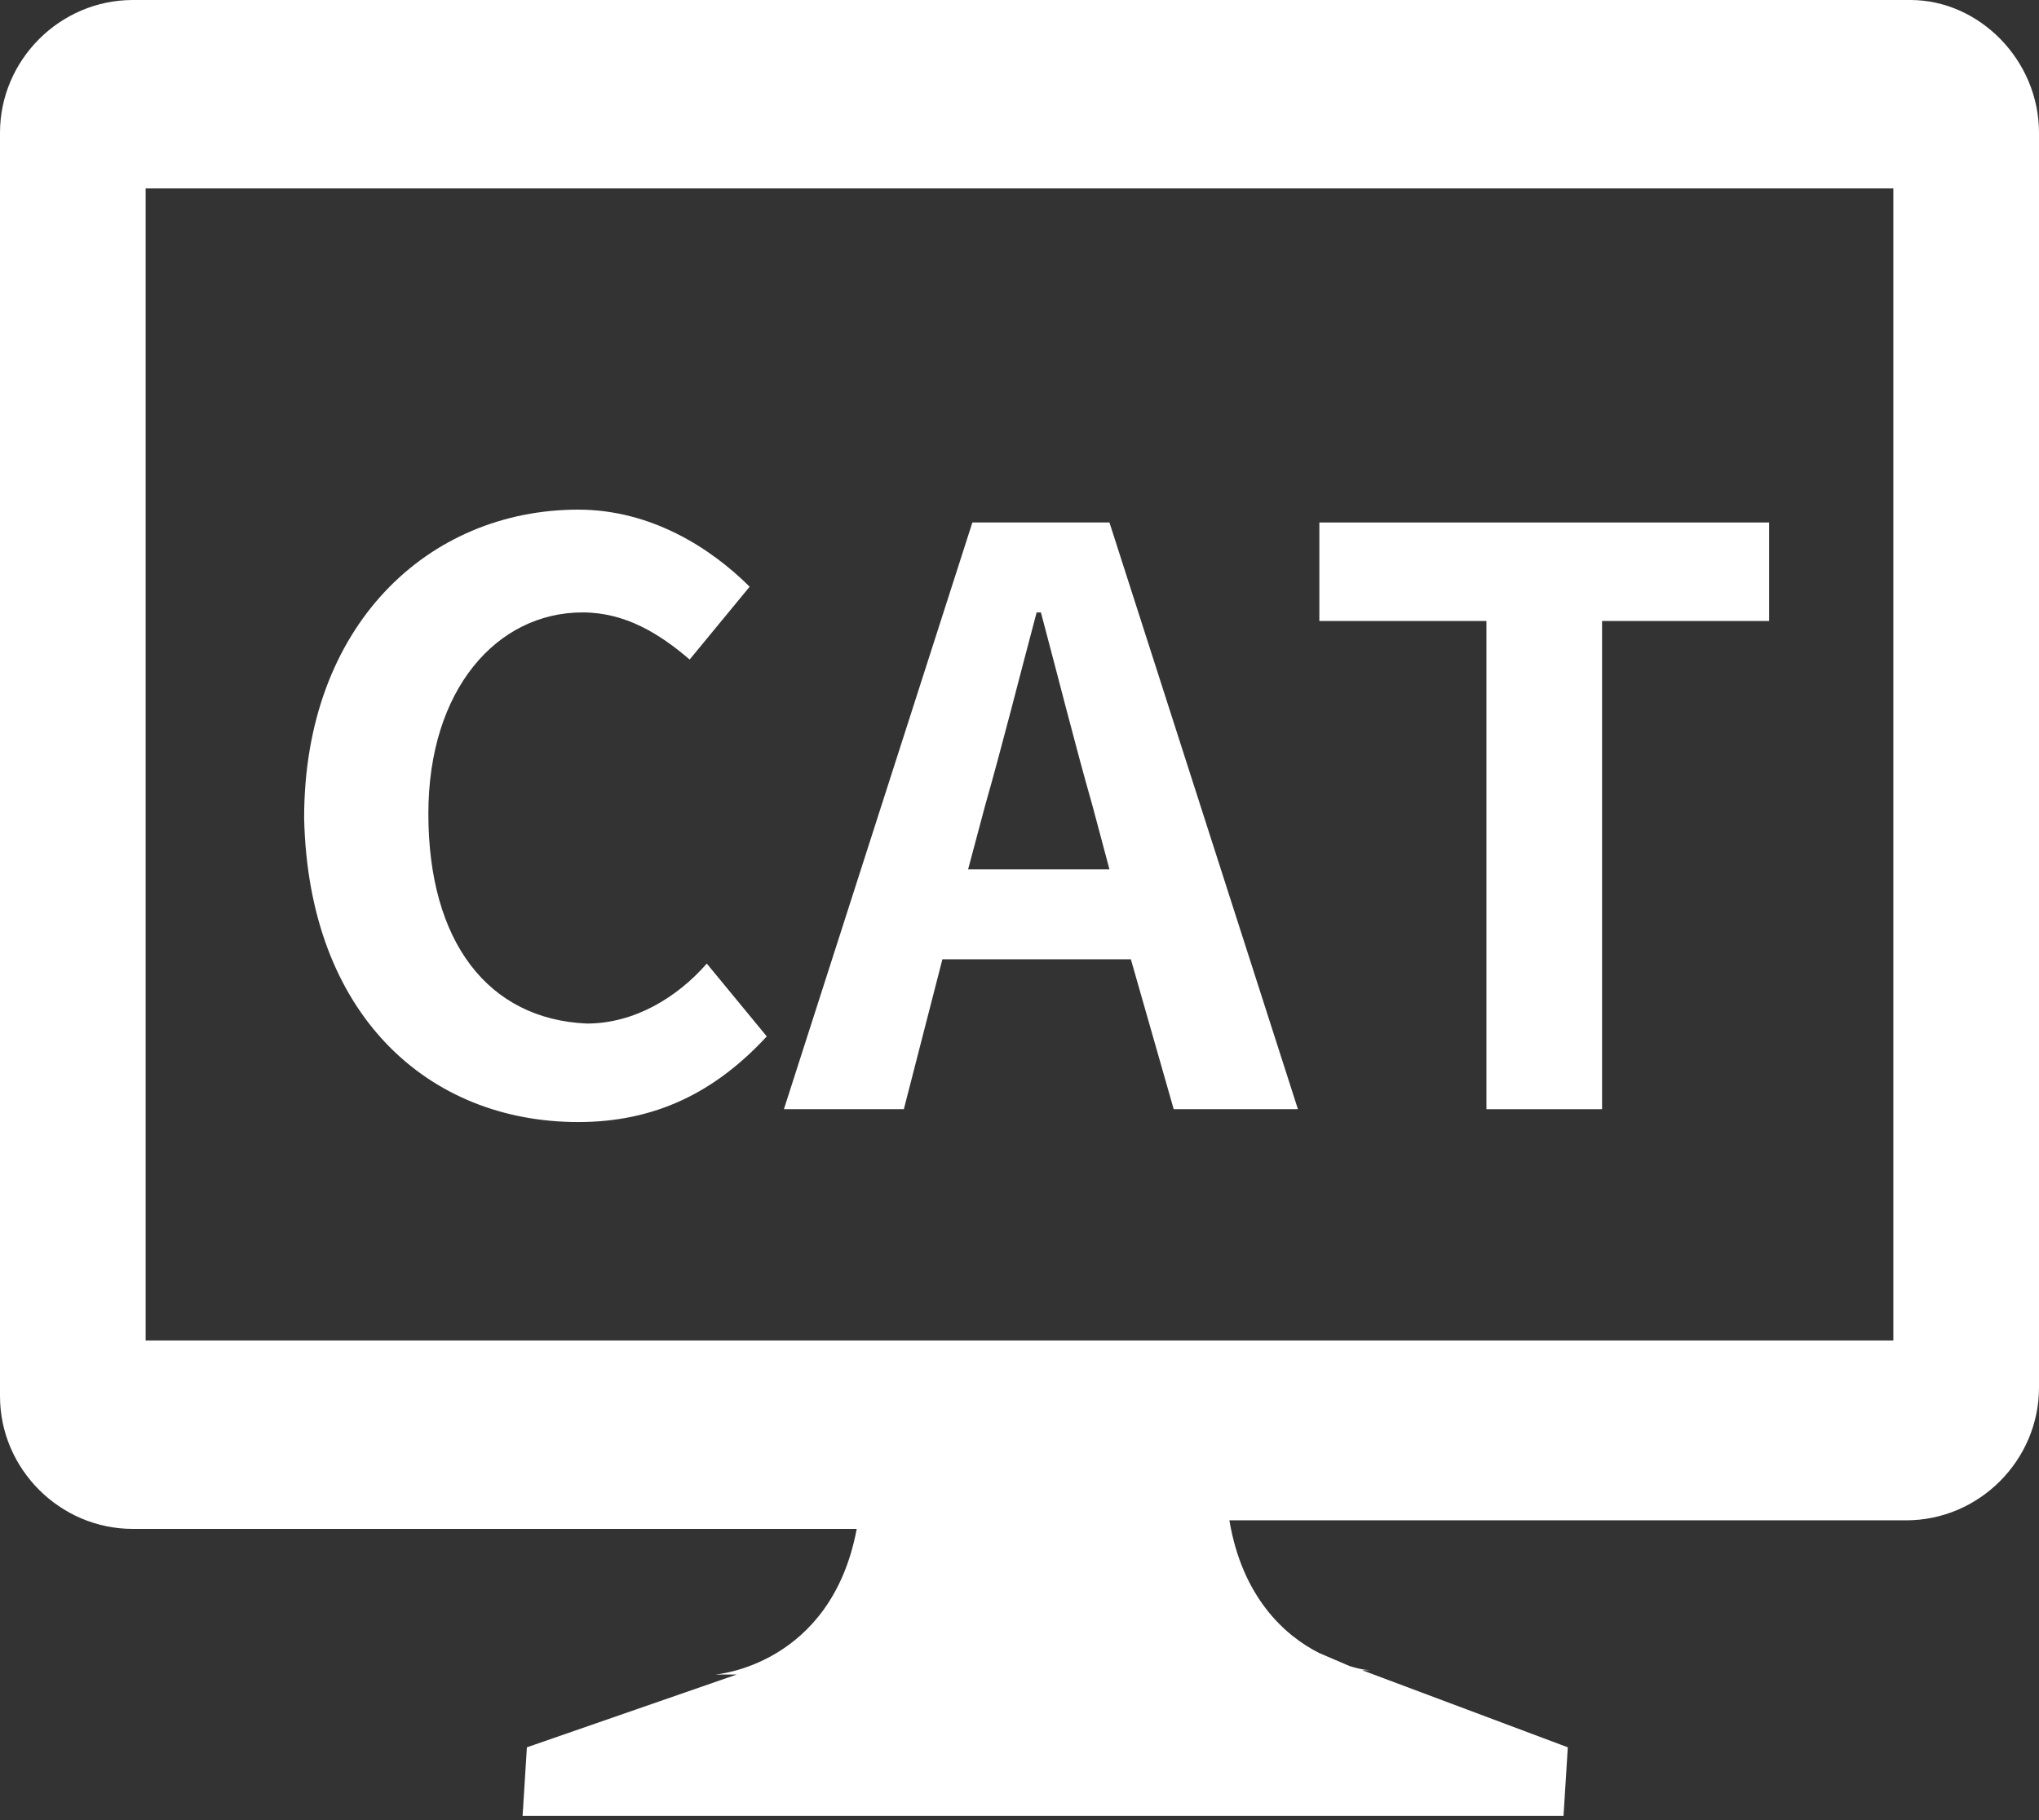 <?xml version="1.0" encoding="utf-8"?>
<!-- Generator: Adobe Illustrator 19.2.1, SVG Export Plug-In . SVG Version: 6.00 Build 0)  -->
<svg version="1.1" id="レイヤー_1" xmlns="http://www.w3.org/2000/svg" xmlns:xlink="http://www.w3.org/1999/xlink" x="0px"
	 y="0px" viewBox="0 0 47.6 42.5" style="enable-background:new 0 0 47.6 42.5;" xml:space="preserve">
<rect x="0" y="0" width="47.6" height="42.5" fill="#333333" stroke="none"/>
<style type="text/css">
	.st0{fill:#FFFFFF;}
</style>
<g>
	<path class="st0" d="M44.6,0H3.1C1.4,0,0,1.4,0,3.1v29.5c0,1.7,1.4,3.1,3.1,3.1h16.9c-0.6,3.2-3.3,3.4-3.3,3.4h0.5l-4.9,1.7
		l-0.1,1.6l24.3,0l0.1-1.6l-4.8-1.8H32c0,0-0.2,0-0.5-0.1l-0.7-0.3c-0.8-0.4-1.8-1.3-2.1-3.1h15.8c1.7,0,3.1-1.4,3.1-3.1V3.1
		C47.6,1.4,46.2,0,44.6,0z M44.2,31.3H3.4V4.4h40.8V31.3z"/>
	<path class="st0" d="M13.5,26.2c1.8,0,3.2-0.7,4.4-2l-1.4-1.7c-0.7,0.8-1.7,1.4-2.8,1.4C11.4,23.8,10,22,10,19
		c0-2.9,1.6-4.7,3.6-4.7c1,0,1.8,0.5,2.5,1.1l1.4-1.7c-0.9-0.9-2.3-1.8-4-1.8c-3.5,0-6.4,2.7-6.4,7.2C7.2,23.7,10,26.2,13.5,26.2z"
		/>
	<path class="st0" d="M22,22.4h4.4l1,3.5h2.9l-4.4-13.7h-3.2l-4.4,13.7h2.8L22,22.4z M23,18.8c0.4-1.4,0.8-3,1.2-4.5h0.1
		c0.4,1.5,0.8,3.1,1.2,4.5l0.4,1.5h-3.3L23,18.8z"/>
	<polygon class="st0" points="34.7,25.9 37.4,25.9 37.4,14.5 41.3,14.5 41.3,12.2 30.8,12.2 30.8,14.5 34.7,14.5 	"/>
</g>
</svg>
